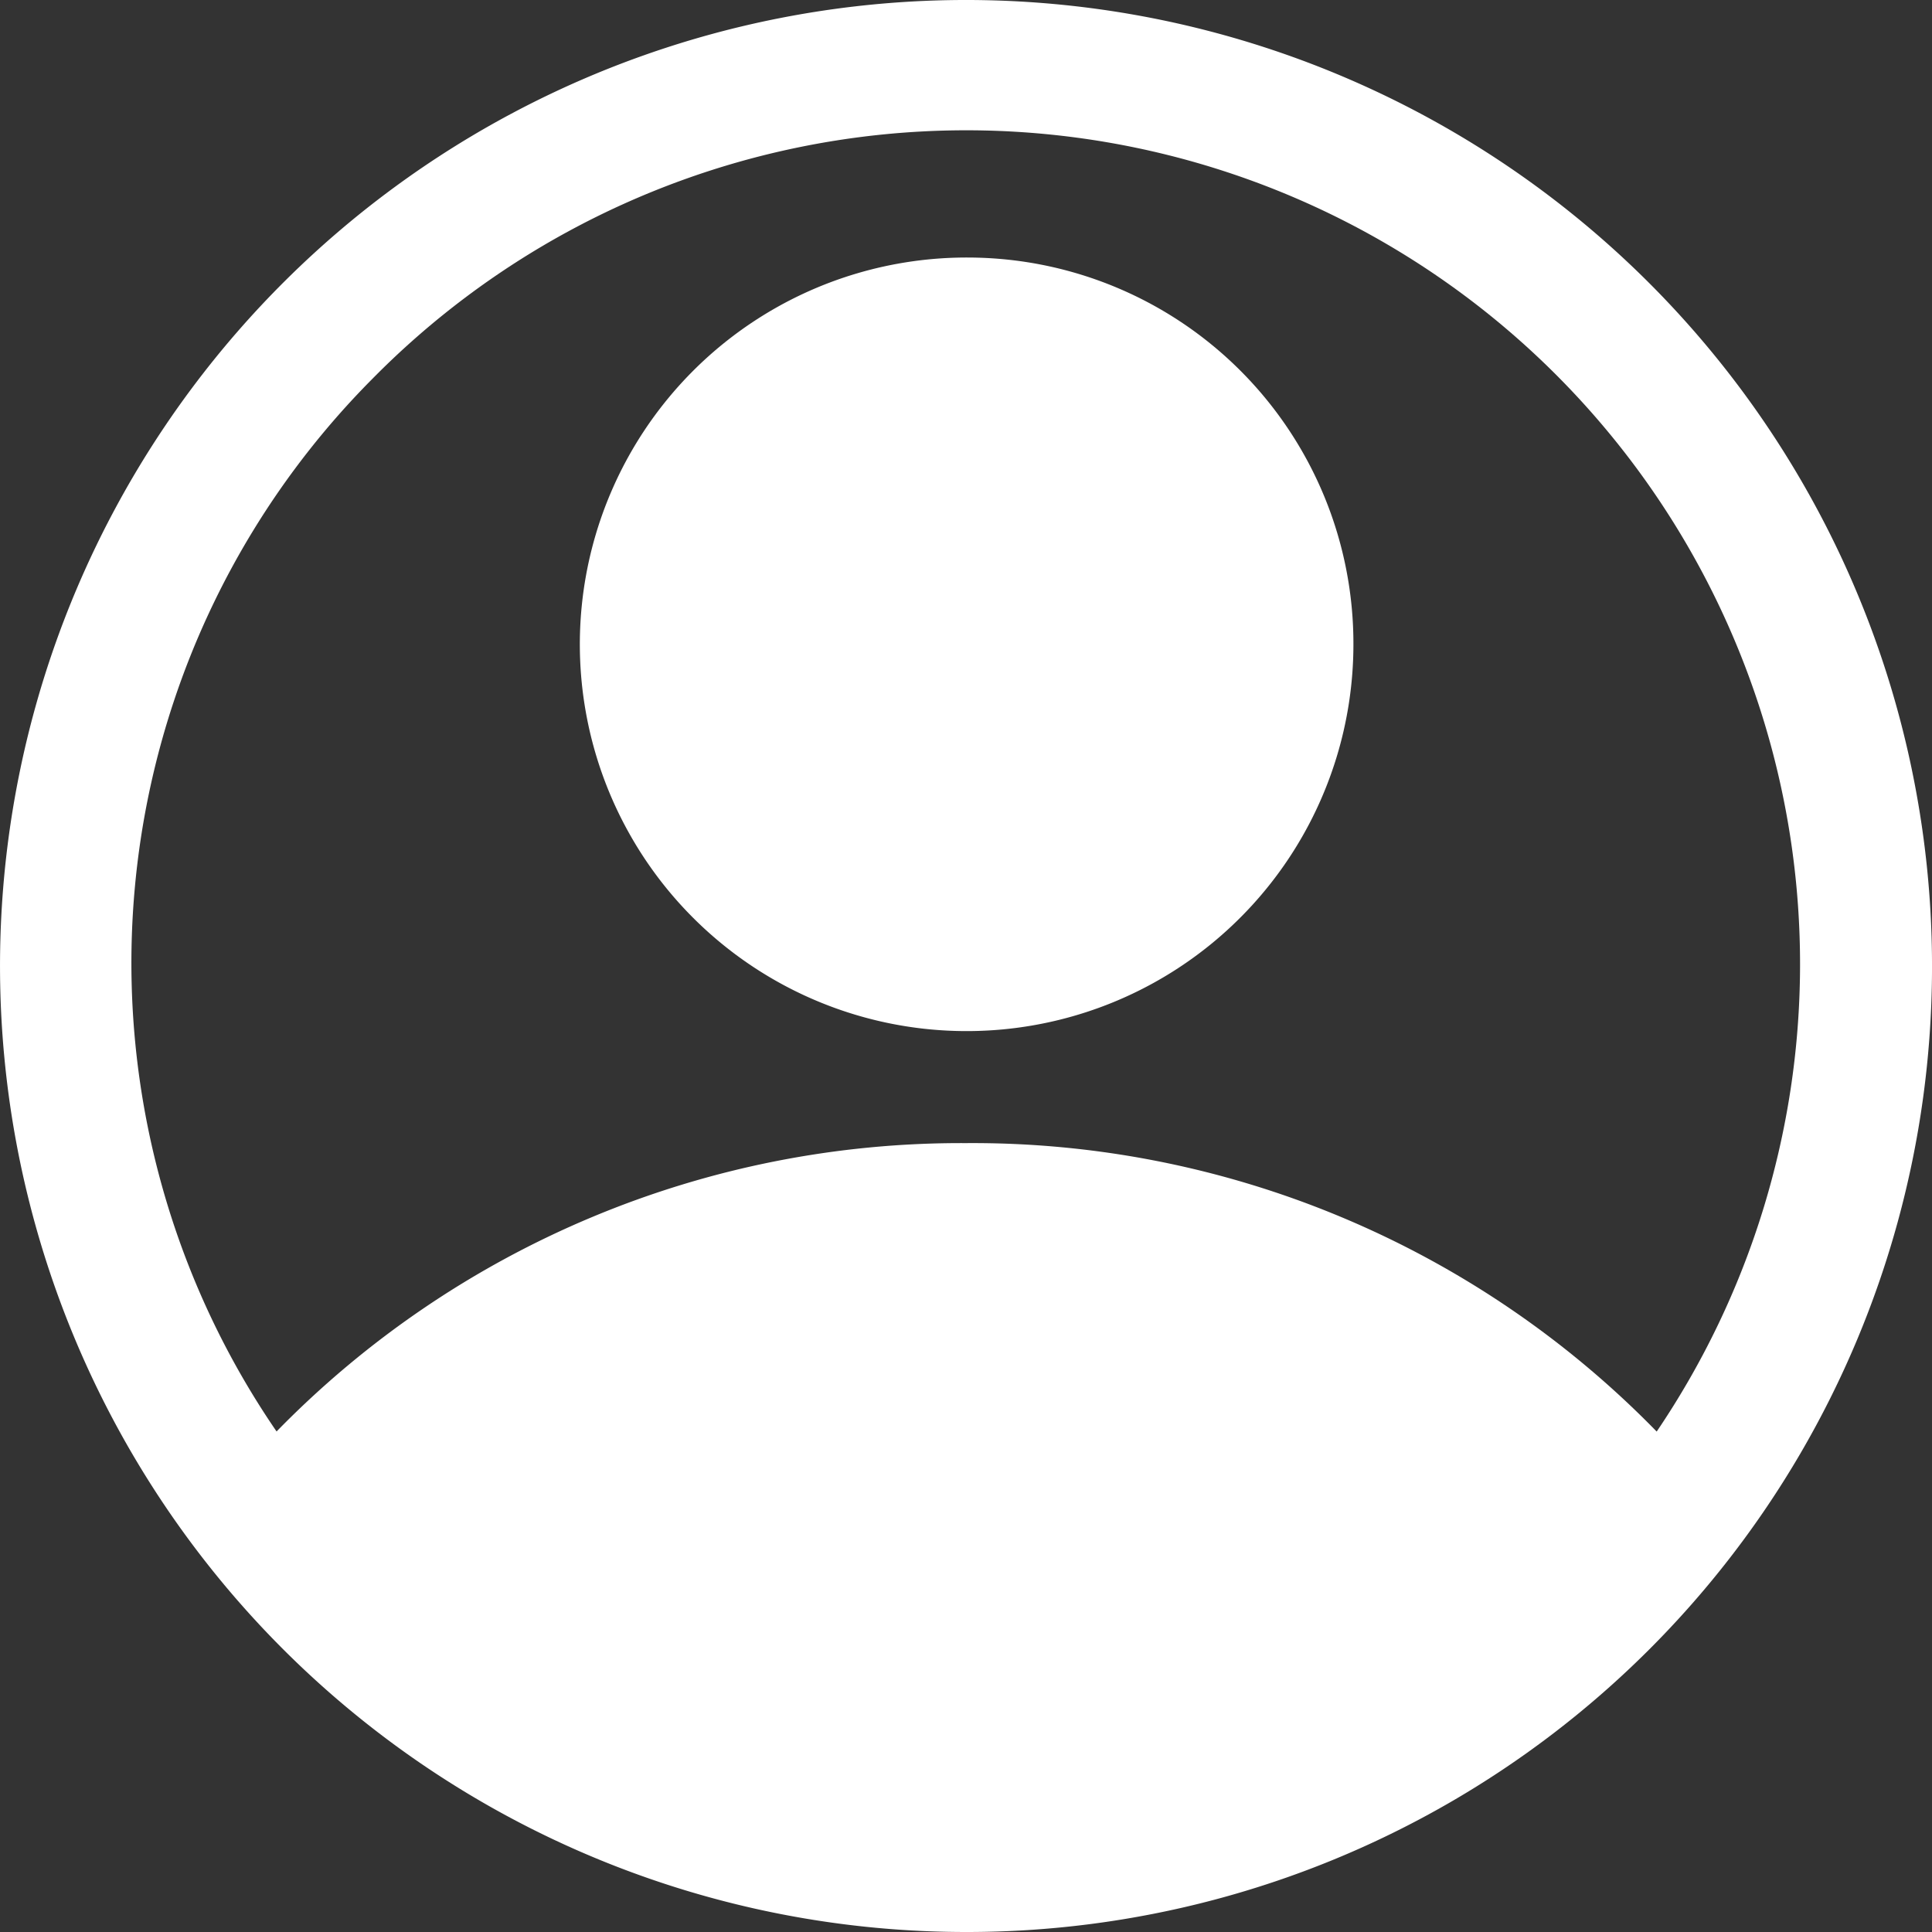 <?xml version="1.0" encoding="UTF-8"?> <svg xmlns="http://www.w3.org/2000/svg" xmlns:xlink="http://www.w3.org/1999/xlink" id="グループ_1300" data-name="グループ 1300" width="40" height="40.002" viewBox="0 0 40 40.002"><rect x="0" y="0" width="40" height="40.002" fill="#333333" stroke="none"/><defs><clipPath id="clip-path"><rect id="長方形_1470" data-name="長方形 1470" width="40" height="40.002" fill="#fff"></rect></clipPath></defs><g id="グループ_1263" data-name="グループ 1263" clip-path="url(#clip-path)"><path id="パス_923" data-name="パス 923" d="M19.979,40A20,20,0,1,1,40,20.131,19.981,19.981,0,0,1,19.979,40M34.3,29.639A17.263,17.263,0,0,0,7.707,7.846,17.154,17.154,0,0,0,5.726,29.637a19.792,19.792,0,0,1,14.265-5.97A19.775,19.775,0,0,1,34.3,29.639" transform="translate(0 0)" fill="#fff"></path><path id="パス_924" data-name="パス 924" d="M57.972,26.665a8.008,8.008,0,1,1-7.948-8.032,7.993,7.993,0,0,1,7.948,8.032" transform="translate(-29.951 -13.301)" fill="#fff"></path></g></svg> 